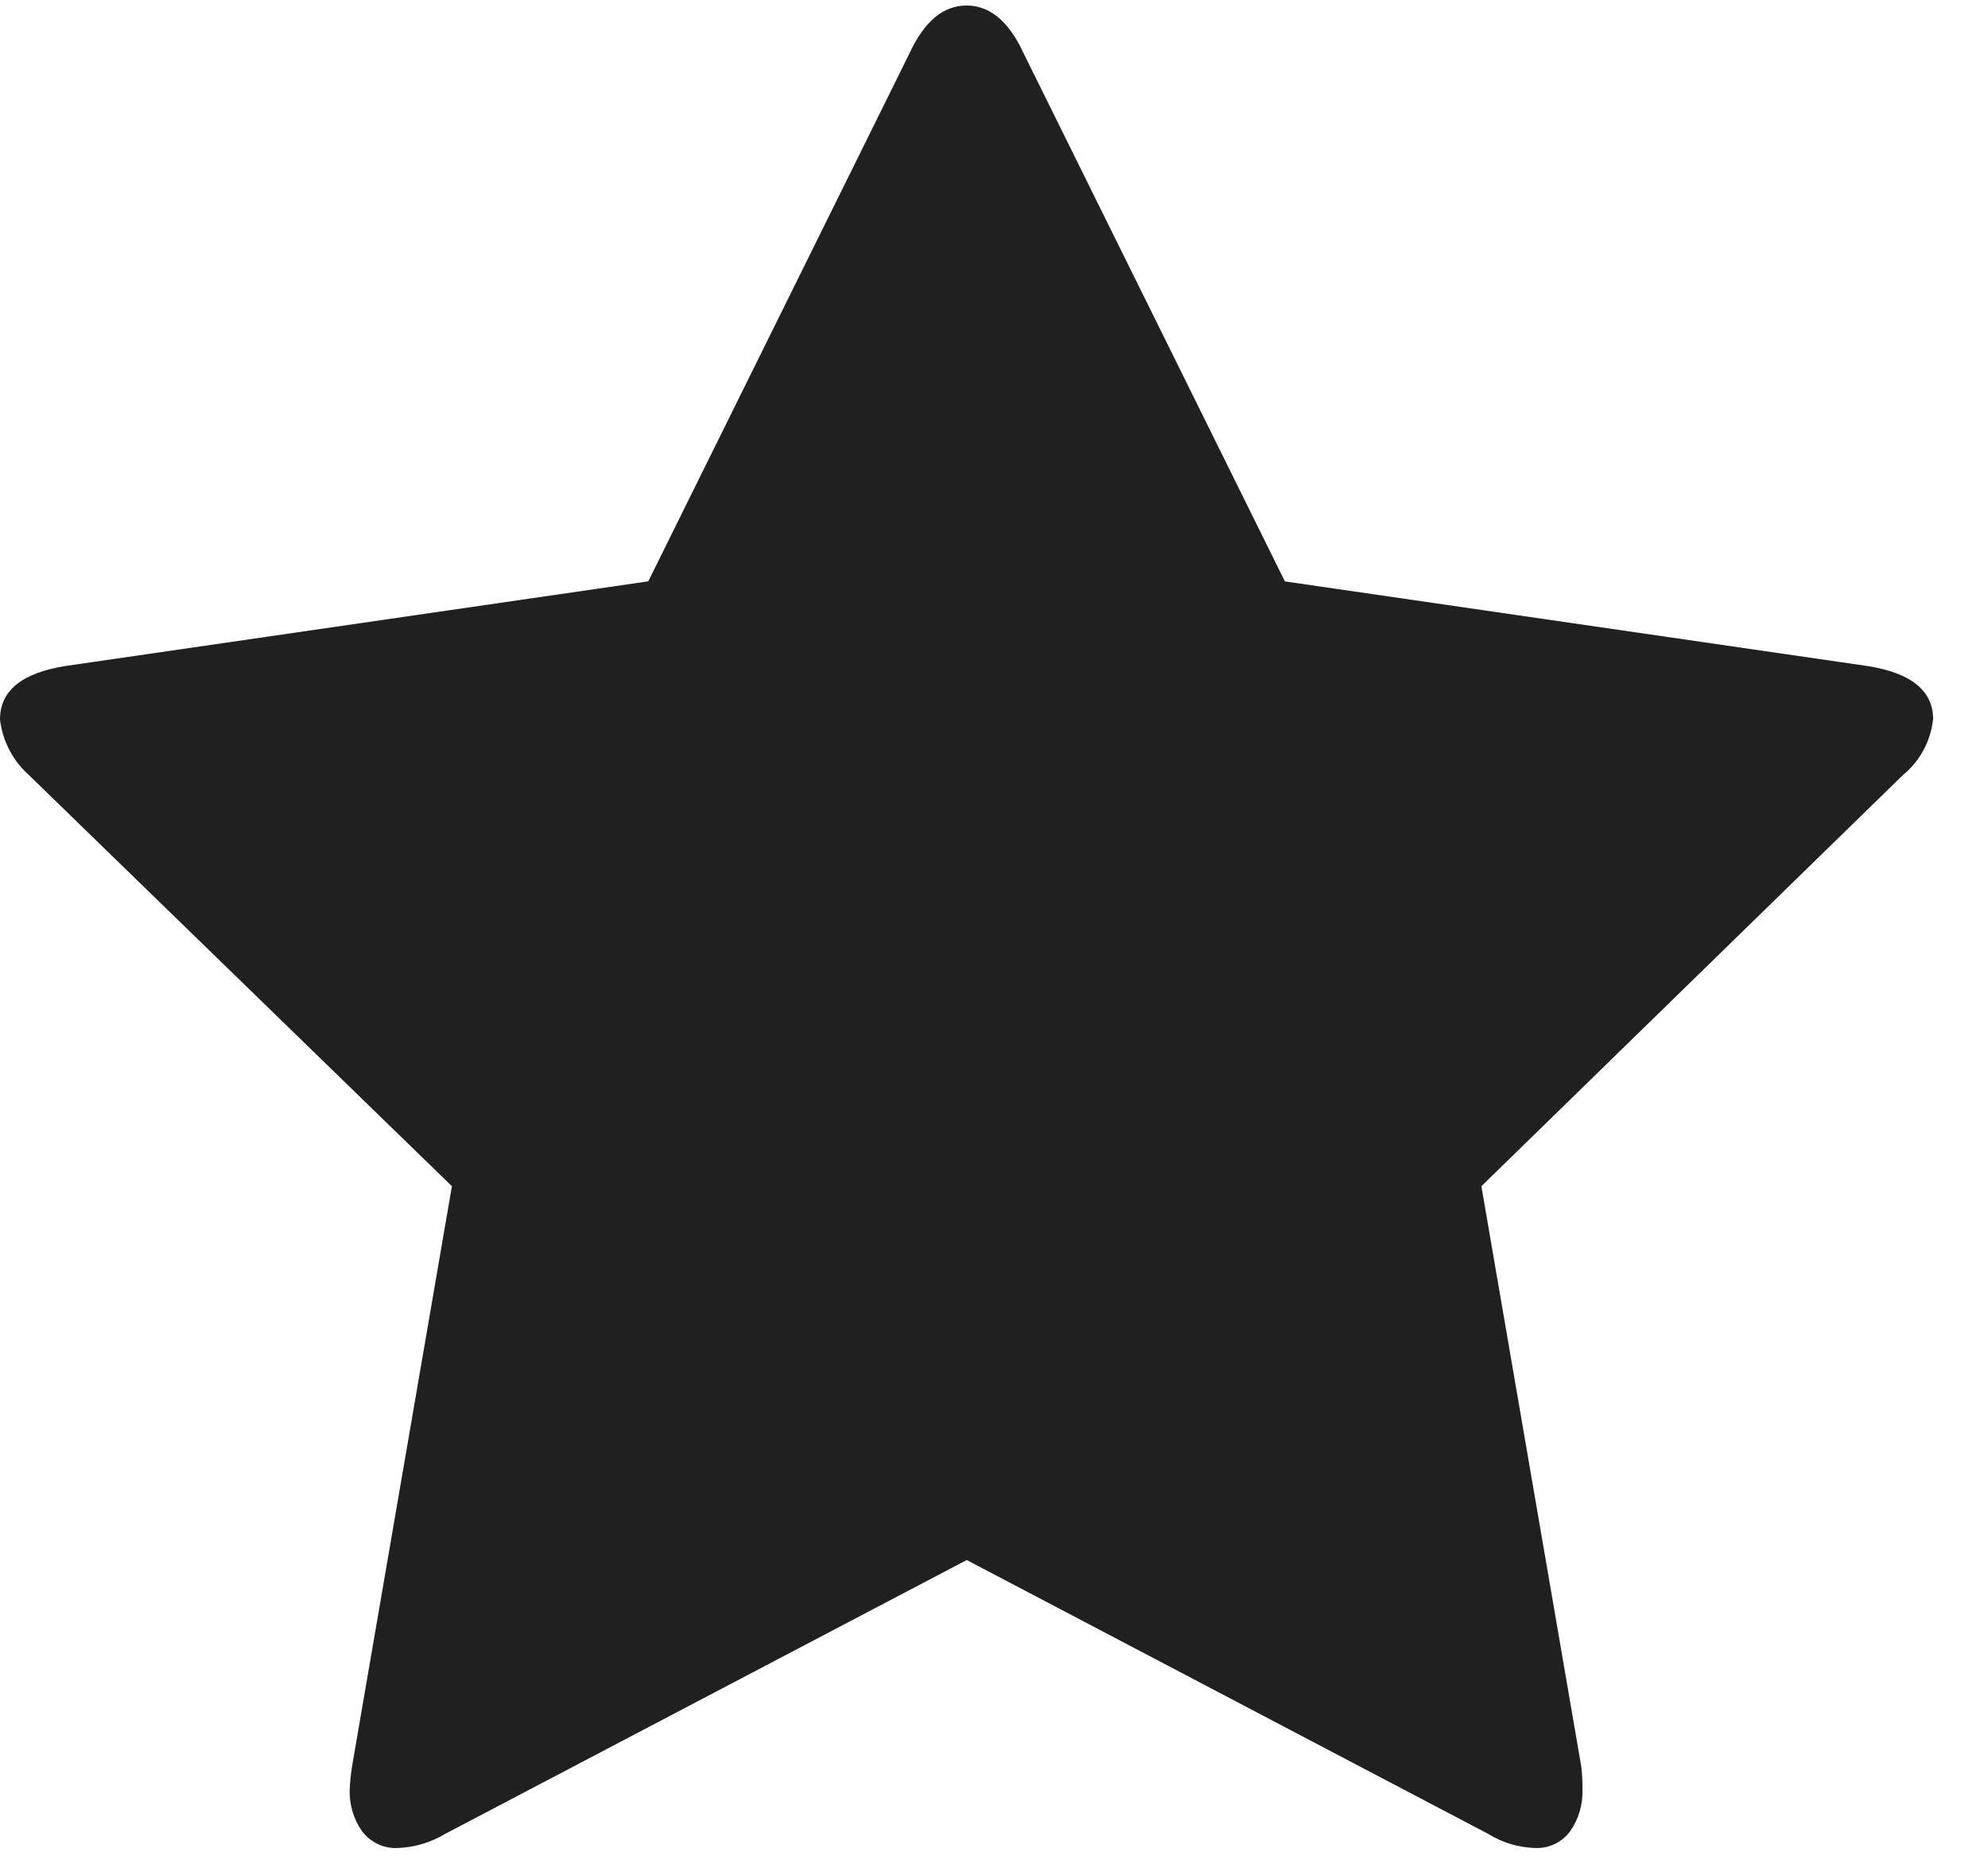 <svg width="31" height="29" viewBox="0 0 31 29" fill="none" xmlns="http://www.w3.org/2000/svg">
<path d="M30.143 11.219C30.106 11.559 29.937 11.87 29.672 12.087L23.1 18.497L24.658 27.548C24.672 27.668 24.678 27.79 24.676 27.911C24.683 28.14 24.617 28.365 24.486 28.553C24.423 28.64 24.34 28.709 24.243 28.755C24.146 28.801 24.04 28.822 23.933 28.816C23.677 28.808 23.427 28.733 23.209 28.598L15.075 24.326L6.938 28.598C6.719 28.73 6.47 28.805 6.214 28.816C6.105 28.823 5.995 28.803 5.896 28.757C5.796 28.711 5.71 28.641 5.644 28.553C5.513 28.365 5.446 28.14 5.453 27.911C5.458 27.789 5.47 27.668 5.489 27.548L7.047 18.497L0.453 12.088C0.201 11.864 0.039 11.554 0 11.219C0 10.772 0.338 10.495 1.015 10.386L10.109 9.065L14.184 0.828C14.413 0.333 14.709 0.086 15.072 0.086C15.435 0.086 15.731 0.333 15.96 0.828L20.036 9.066L29.13 10.387C29.807 10.496 30.145 10.773 30.145 11.22L30.143 11.219Z" fill="#202020"/>
</svg>
